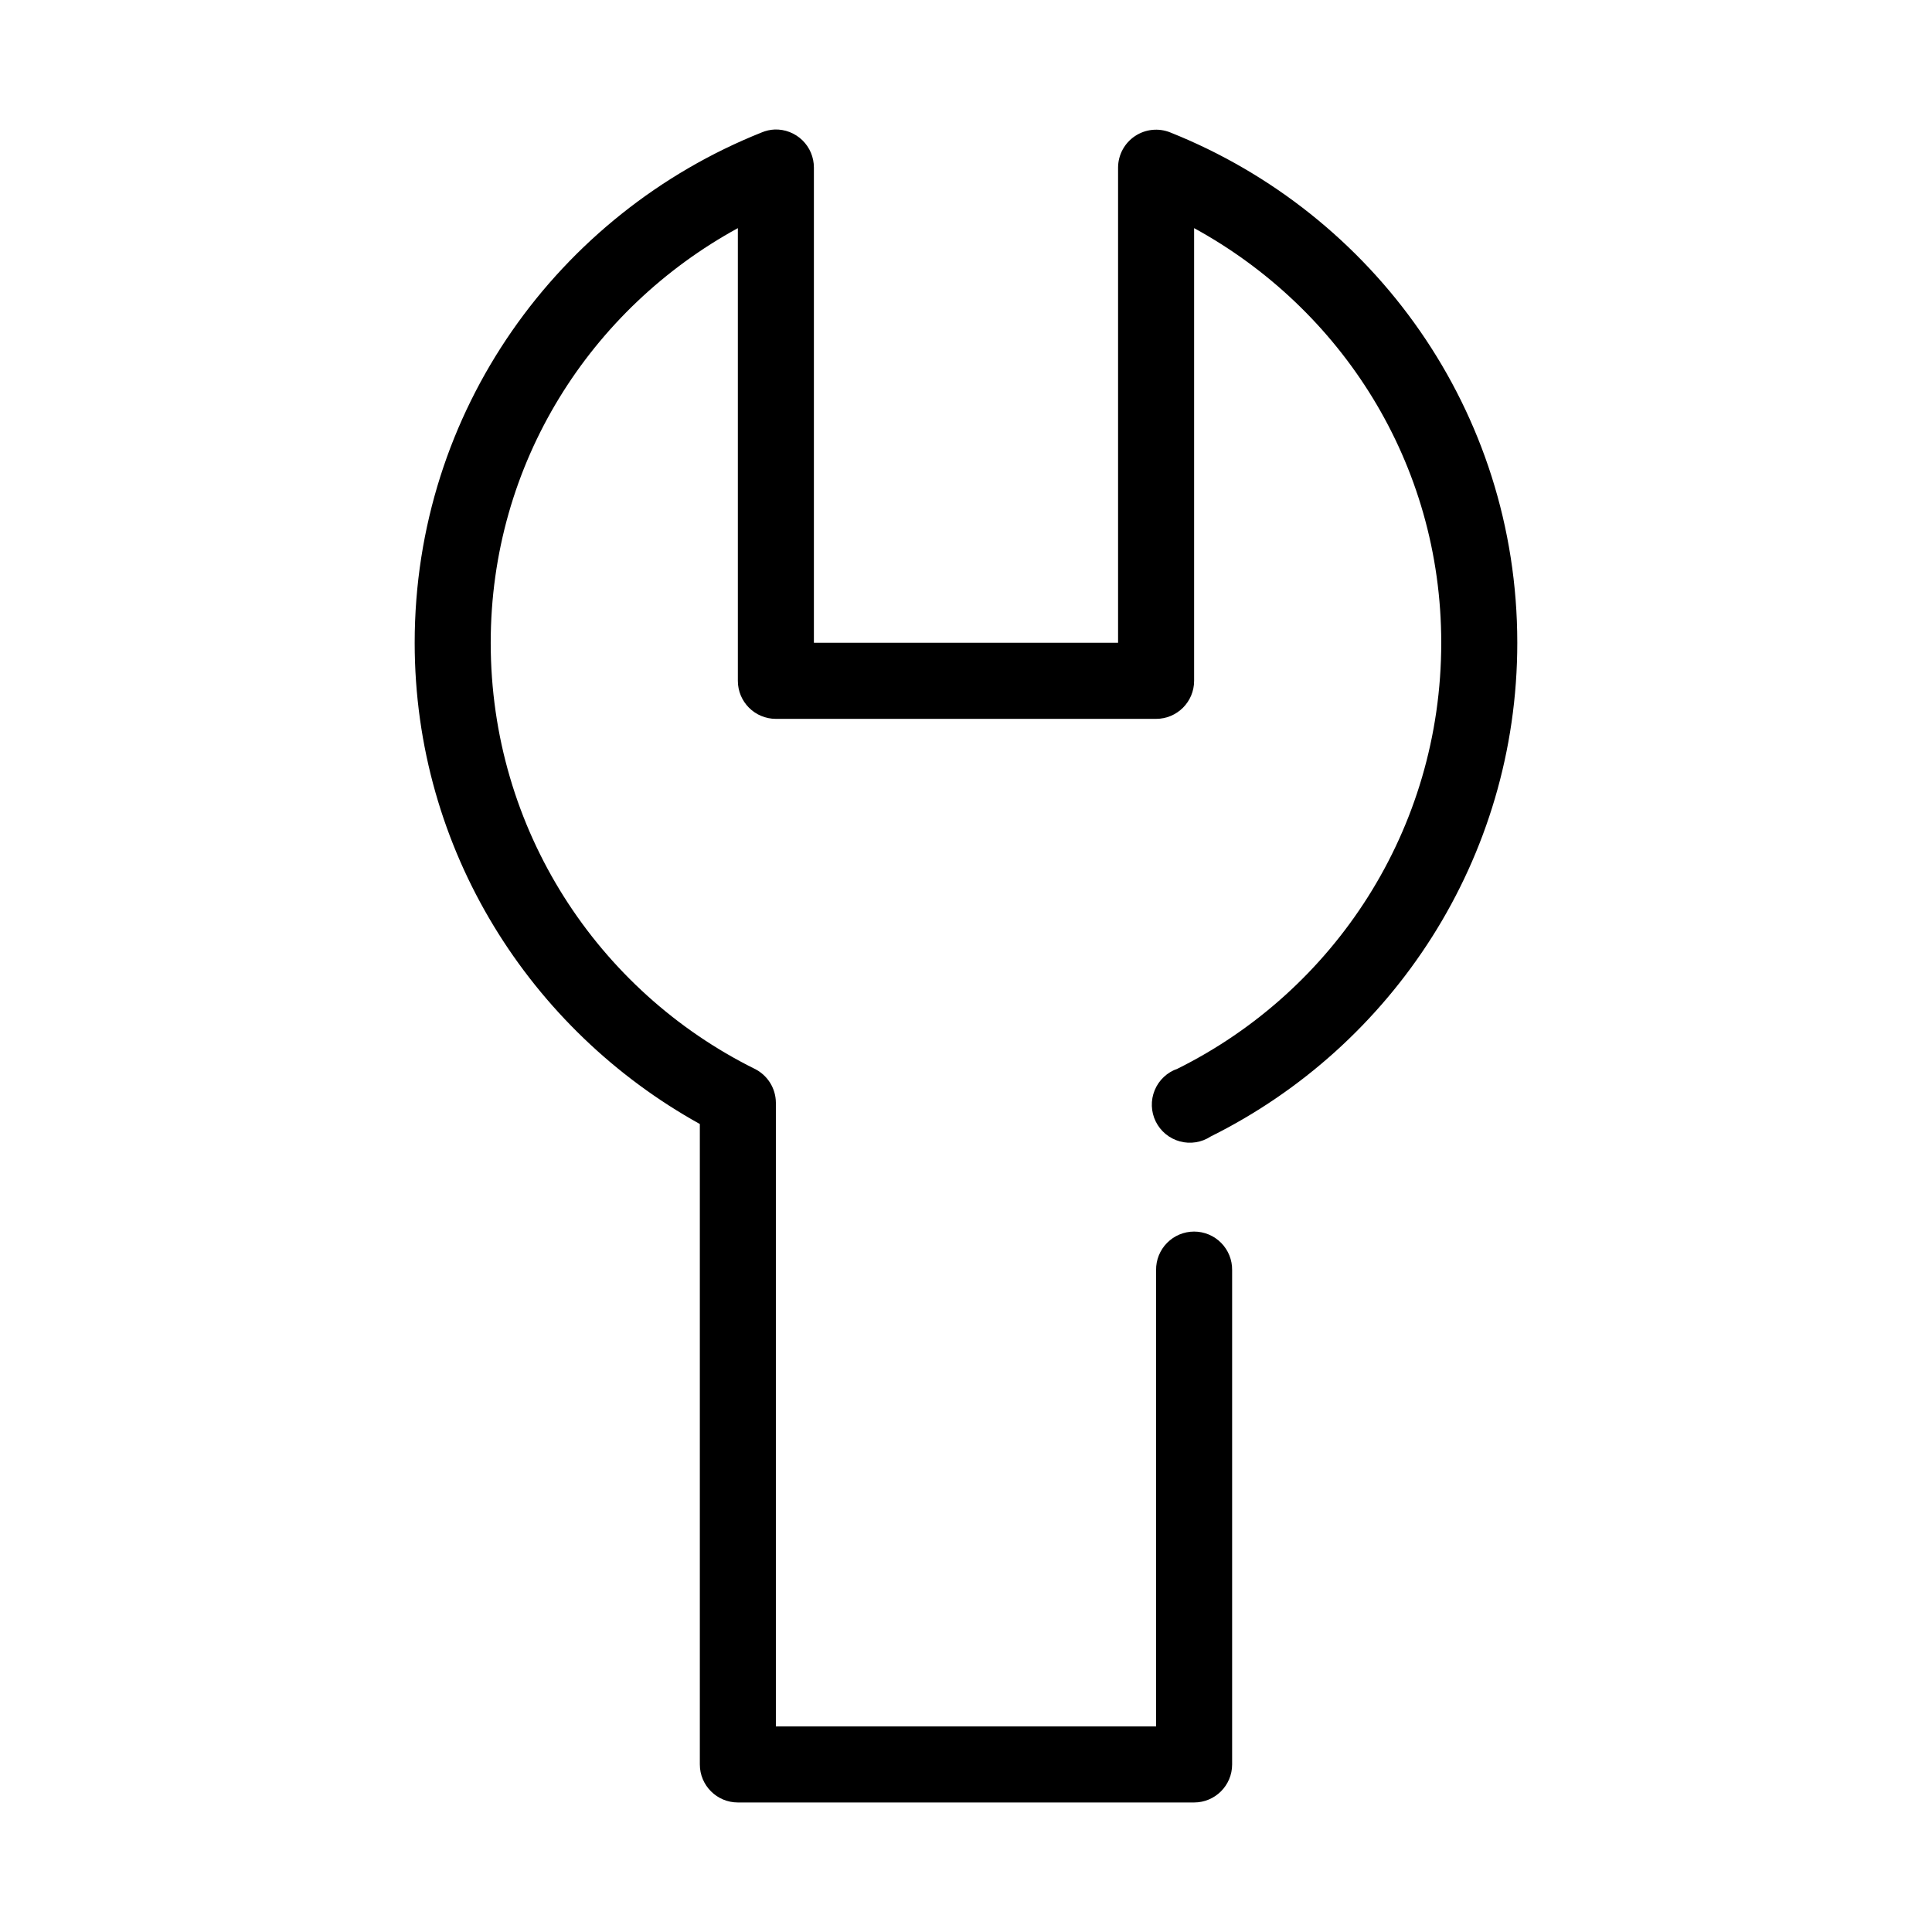 <?xml version="1.0" encoding="UTF-8"?>
<!-- The Best Svg Icon site in the world: iconSvg.co, Visit us! https://iconsvg.co -->
<svg fill="#000000" width="800px" height="800px" version="1.1" viewBox="144 144 512 512" xmlns="http://www.w3.org/2000/svg">
 <path d="m349.3 178.32c-1.191 0.055-2.363 0.32-3.461 0.785-53.867 21.504-91.945 73.766-91.945 135.24 0 54.941 30.629 102.6 75.57 127.53v169.72c0 5.566 4.512 10.078 10.078 10.078h120.91c5.562 0 10.074-4.512 10.074-10.078v-130.99c0.039-2.699-1.008-5.297-2.898-7.219-1.895-1.922-4.481-3.004-7.176-3.004-2.699 0-5.285 1.082-7.176 3.004-1.895 1.922-2.941 4.519-2.902 7.219v120.91h-100.76v-165.31c-0.031-3.824-2.227-7.301-5.668-8.977-41.473-20.602-69.902-63.336-69.902-112.88 0-47.688 26.504-88.559 65.496-109.89v119.97c0 5.566 4.512 10.078 10.074 10.078h100.76c5.566 0 10.078-4.512 10.078-10.078v-119.97c38.988 21.336 65.492 62.207 65.492 109.89 0 49.547-28.43 92.281-69.902 112.88-2.734 0.941-4.934 3.012-6.035 5.688-1.102 2.672-1.004 5.691 0.27 8.285 1.277 2.598 3.606 4.519 6.394 5.281 2.789 0.758 5.773 0.285 8.188-1.305 48.129-23.91 81.238-73.547 81.238-130.83 0-61.477-38.078-113.74-91.945-135.24-3.094-1.254-6.613-0.887-9.387 0.973-2.777 1.859-4.449 4.977-4.465 8.316v125.95h-80.609v-125.95c0-2.727-1.105-5.34-3.062-7.238-1.961-1.898-4.606-2.922-7.332-2.836z"/>
</svg>